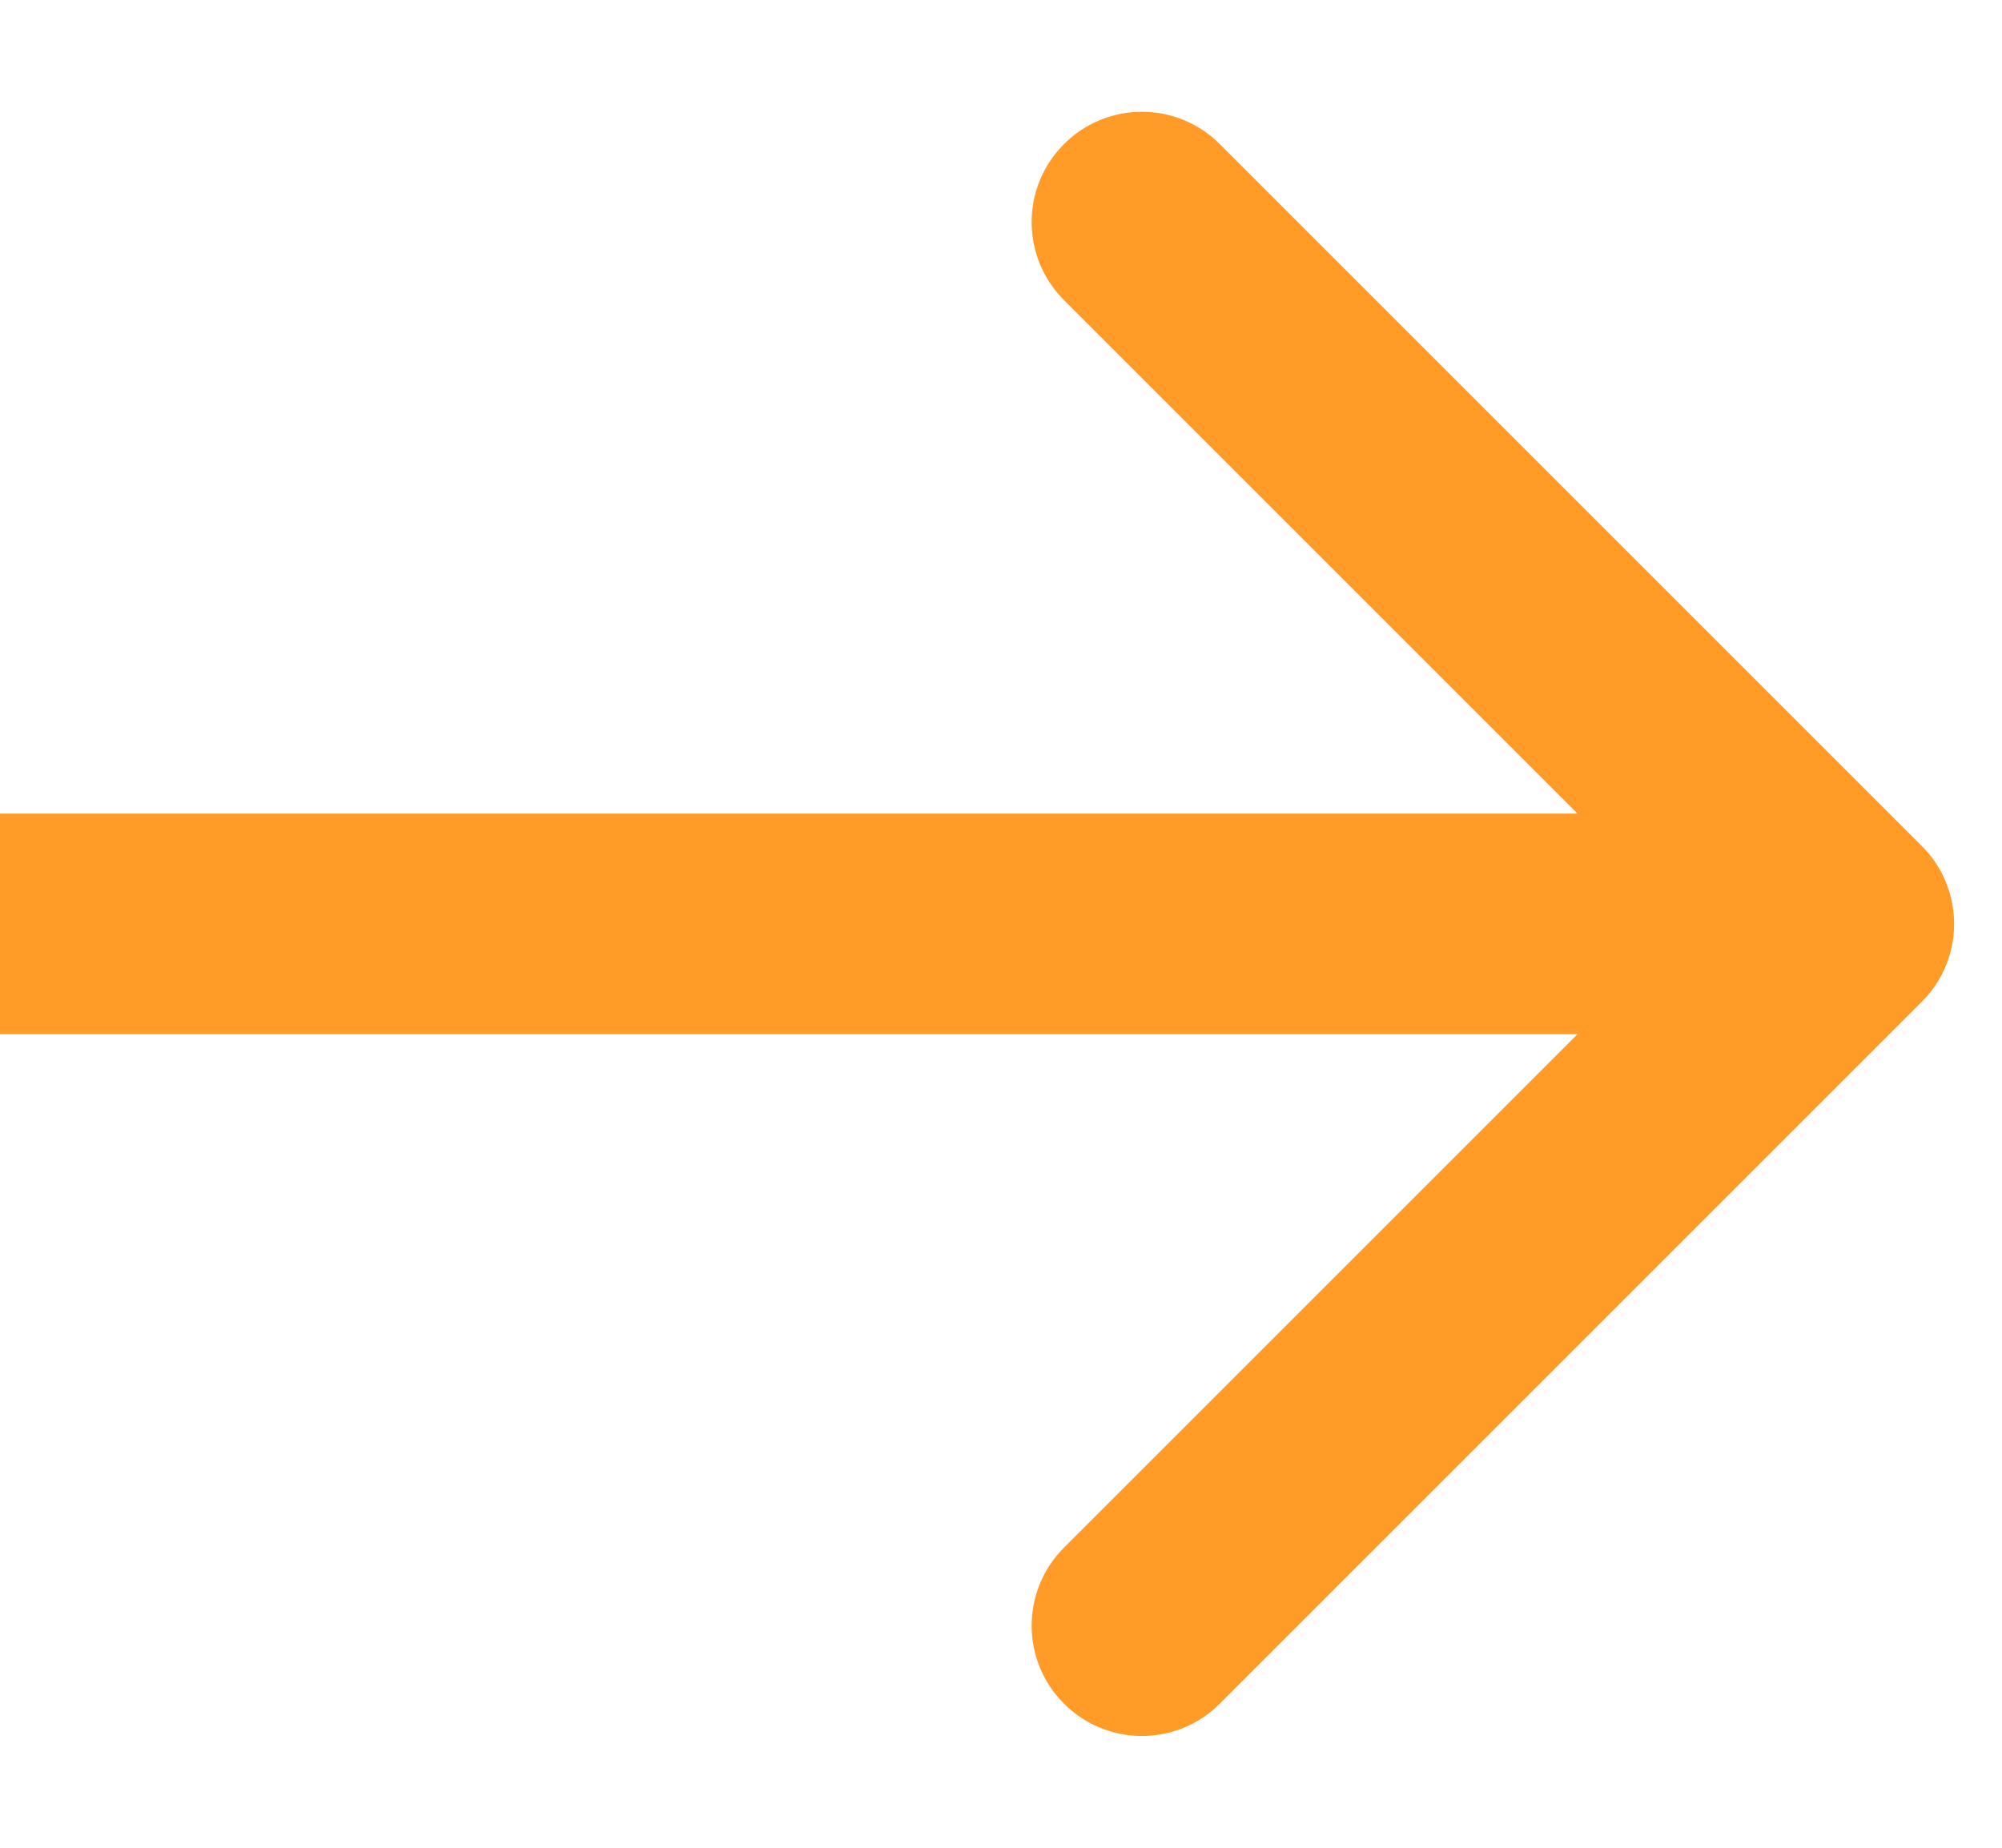 <svg width="13" height="12" viewBox="0 0 13 12" fill="none" xmlns="http://www.w3.org/2000/svg">
<path d="M12.479 5.494C12.759 5.773 12.759 6.227 12.479 6.506L7.921 11.064C7.642 11.344 7.188 11.344 6.909 11.064C6.629 10.784 6.629 10.331 6.909 10.051L10.96 6L6.909 1.949C6.629 1.669 6.629 1.216 6.909 0.936C7.188 0.656 7.642 0.656 7.921 0.936L12.479 5.494ZM0 5.284L11.973 5.284V6.716L0 6.716L0 5.284Z" fill="#FF9B26"/>
</svg>

